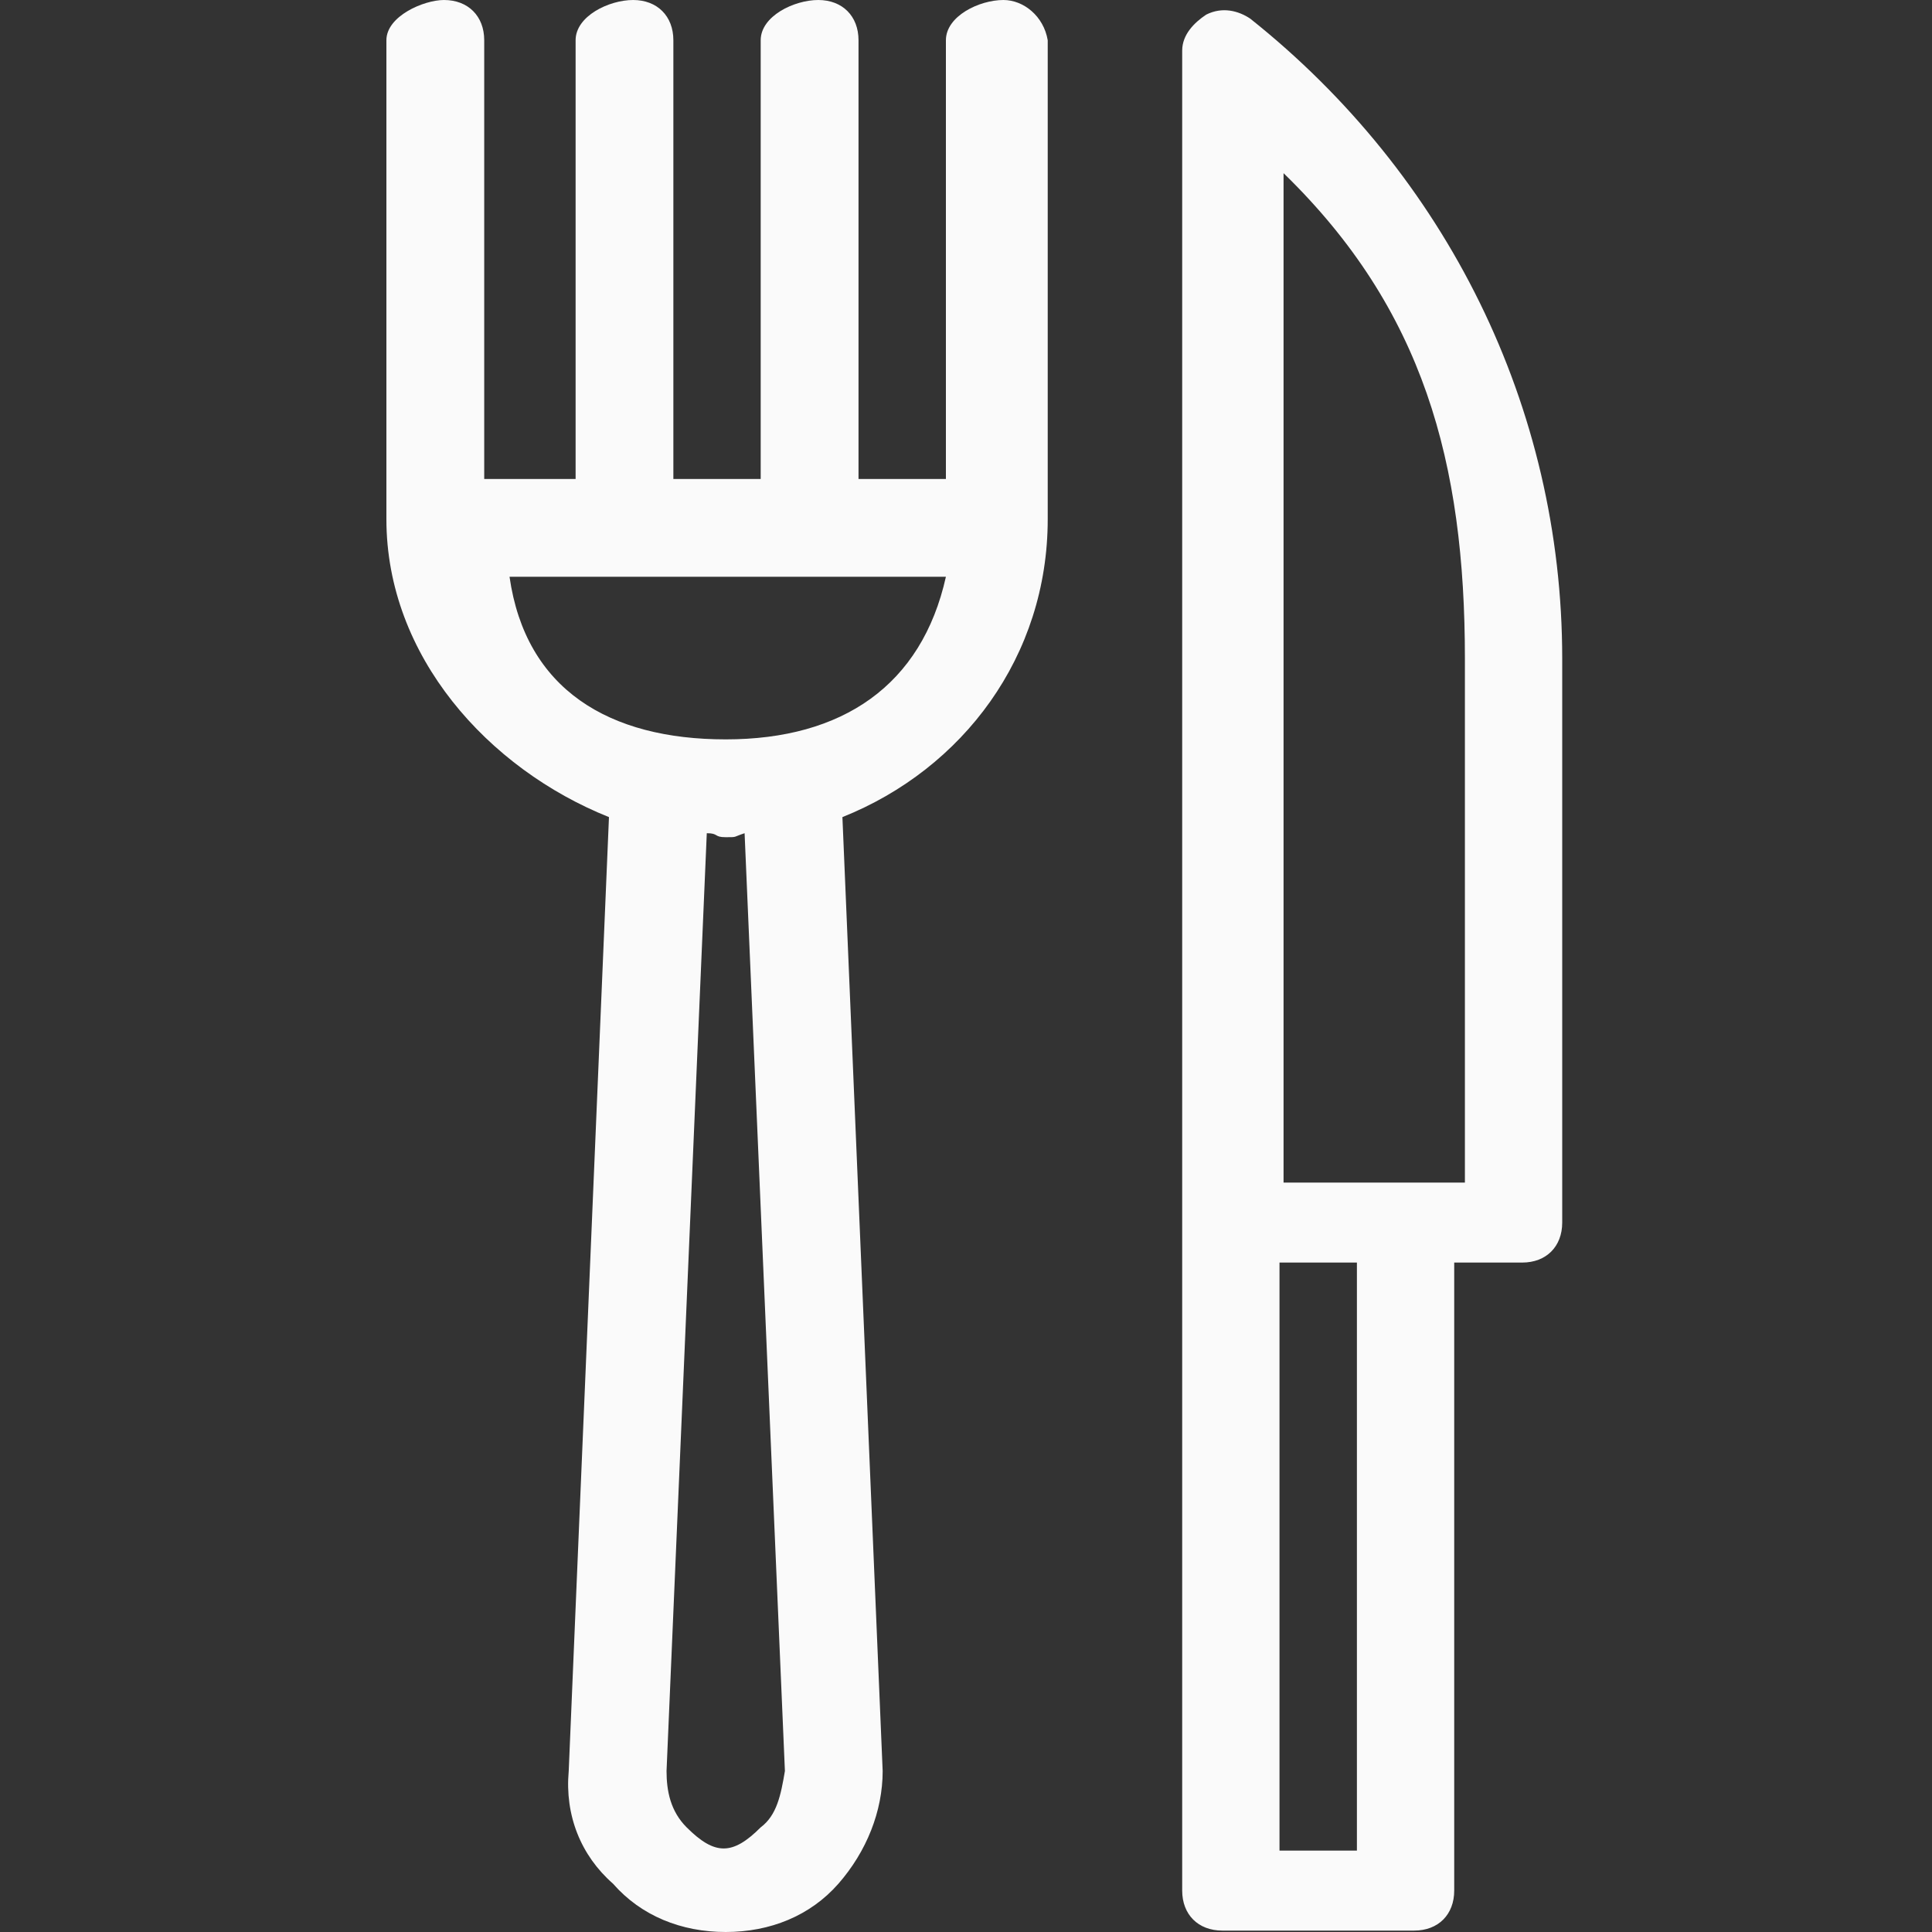 <?xml version="1.0" encoding="UTF-8"?>
<svg width="30px" height="30px" viewBox="0 0 30 30" version="1.1" xmlns="http://www.w3.org/2000/svg" xmlns:xlink="http://www.w3.org/1999/xlink">
    <rect x="0" y="0" width="30" height="30" fill="#333333" stroke="none"/>
    <title>icons/cutlery</title>
    <g id="icons/cutlery" stroke="none" stroke-width="1" fill="none" fill-rule="evenodd">
        <path d="M15.581,0 C15.206,0 14.688,0.25 14.688,0.625 L14.688,7.438 L13.331,7.438 L13.331,0.625 C13.331,0.25 13.081,0 12.706,0 C12.331,0 11.812,0.25 11.812,0.625 L11.812,7.438 L10.456,7.438 L10.456,0.625 C10.456,0.25 10.206,0 9.831,0 C9.456,0 8.938,0.25 8.938,0.625 L8.938,7.438 L7.519,7.438 L7.519,0.625 C7.519,0.25 7.269,0 6.894,0 C6.581,0 6,0.25 6,0.625 L6,8.062 C6,10.188 7.581,11.938 9.456,12.688 L8.831,27.5 C8.769,28.188 9.019,28.812 9.519,29.25 C9.956,29.75 10.581,30 11.269,30 C11.956,30 12.581,29.75 13.019,29.25 C13.456,28.75 13.706,28.125 13.706,27.5 L13.081,12.688 C14.956,11.938 16.269,10.188 16.269,8.062 L16.269,0.625 C16.206,0.25 15.894,0 15.581,0 Z M11.812,28.375 C11.375,28.812 11.1,28.812 10.662,28.375 C10.412,28.125 10.35,27.812 10.35,27.5 L10.975,12.938 C11.162,12.938 11.081,13 11.269,13 C11.456,13 11.375,13 11.562,12.938 L12.188,27.5 C12.125,27.875 12.062,28.188 11.812,28.375 Z M18.73,0.227 C18.979,0.102 19.227,0.165 19.413,0.289 C22.457,2.711 24.258,6.314 24.258,10.227 L24.258,10.227 L24.258,18.984 C24.258,19.357 24.01,19.605 23.637,19.605 L23.637,19.605 L22.581,19.605 L22.581,29.357 C22.581,29.73 22.333,29.978 21.96,29.978 L21.96,29.978 L18.979,29.978 C18.606,29.978 18.357,29.73 18.357,29.357 L18.357,29.357 L18.357,0.786 C18.357,0.537 18.544,0.351 18.73,0.227 Z M21.07,19.605 L19.868,19.605 L19.868,28.736 L21.07,28.736 L21.07,19.605 Z M19.931,2.689 L19.931,18.363 L22.747,18.363 L22.747,10.227 C22.747,7.183 22.104,4.801 19.931,2.689 L19.931,2.689 Z M14.688,8.956 C14.312,10.644 13.081,11.481 11.269,11.481 C9.456,11.481 8.162,10.706 7.912,8.956 L14.688,8.956 Z" id="Combined-Shape" fill="#FAFAFA" fill-rule="nonzero"></path>
    </g>
</svg>